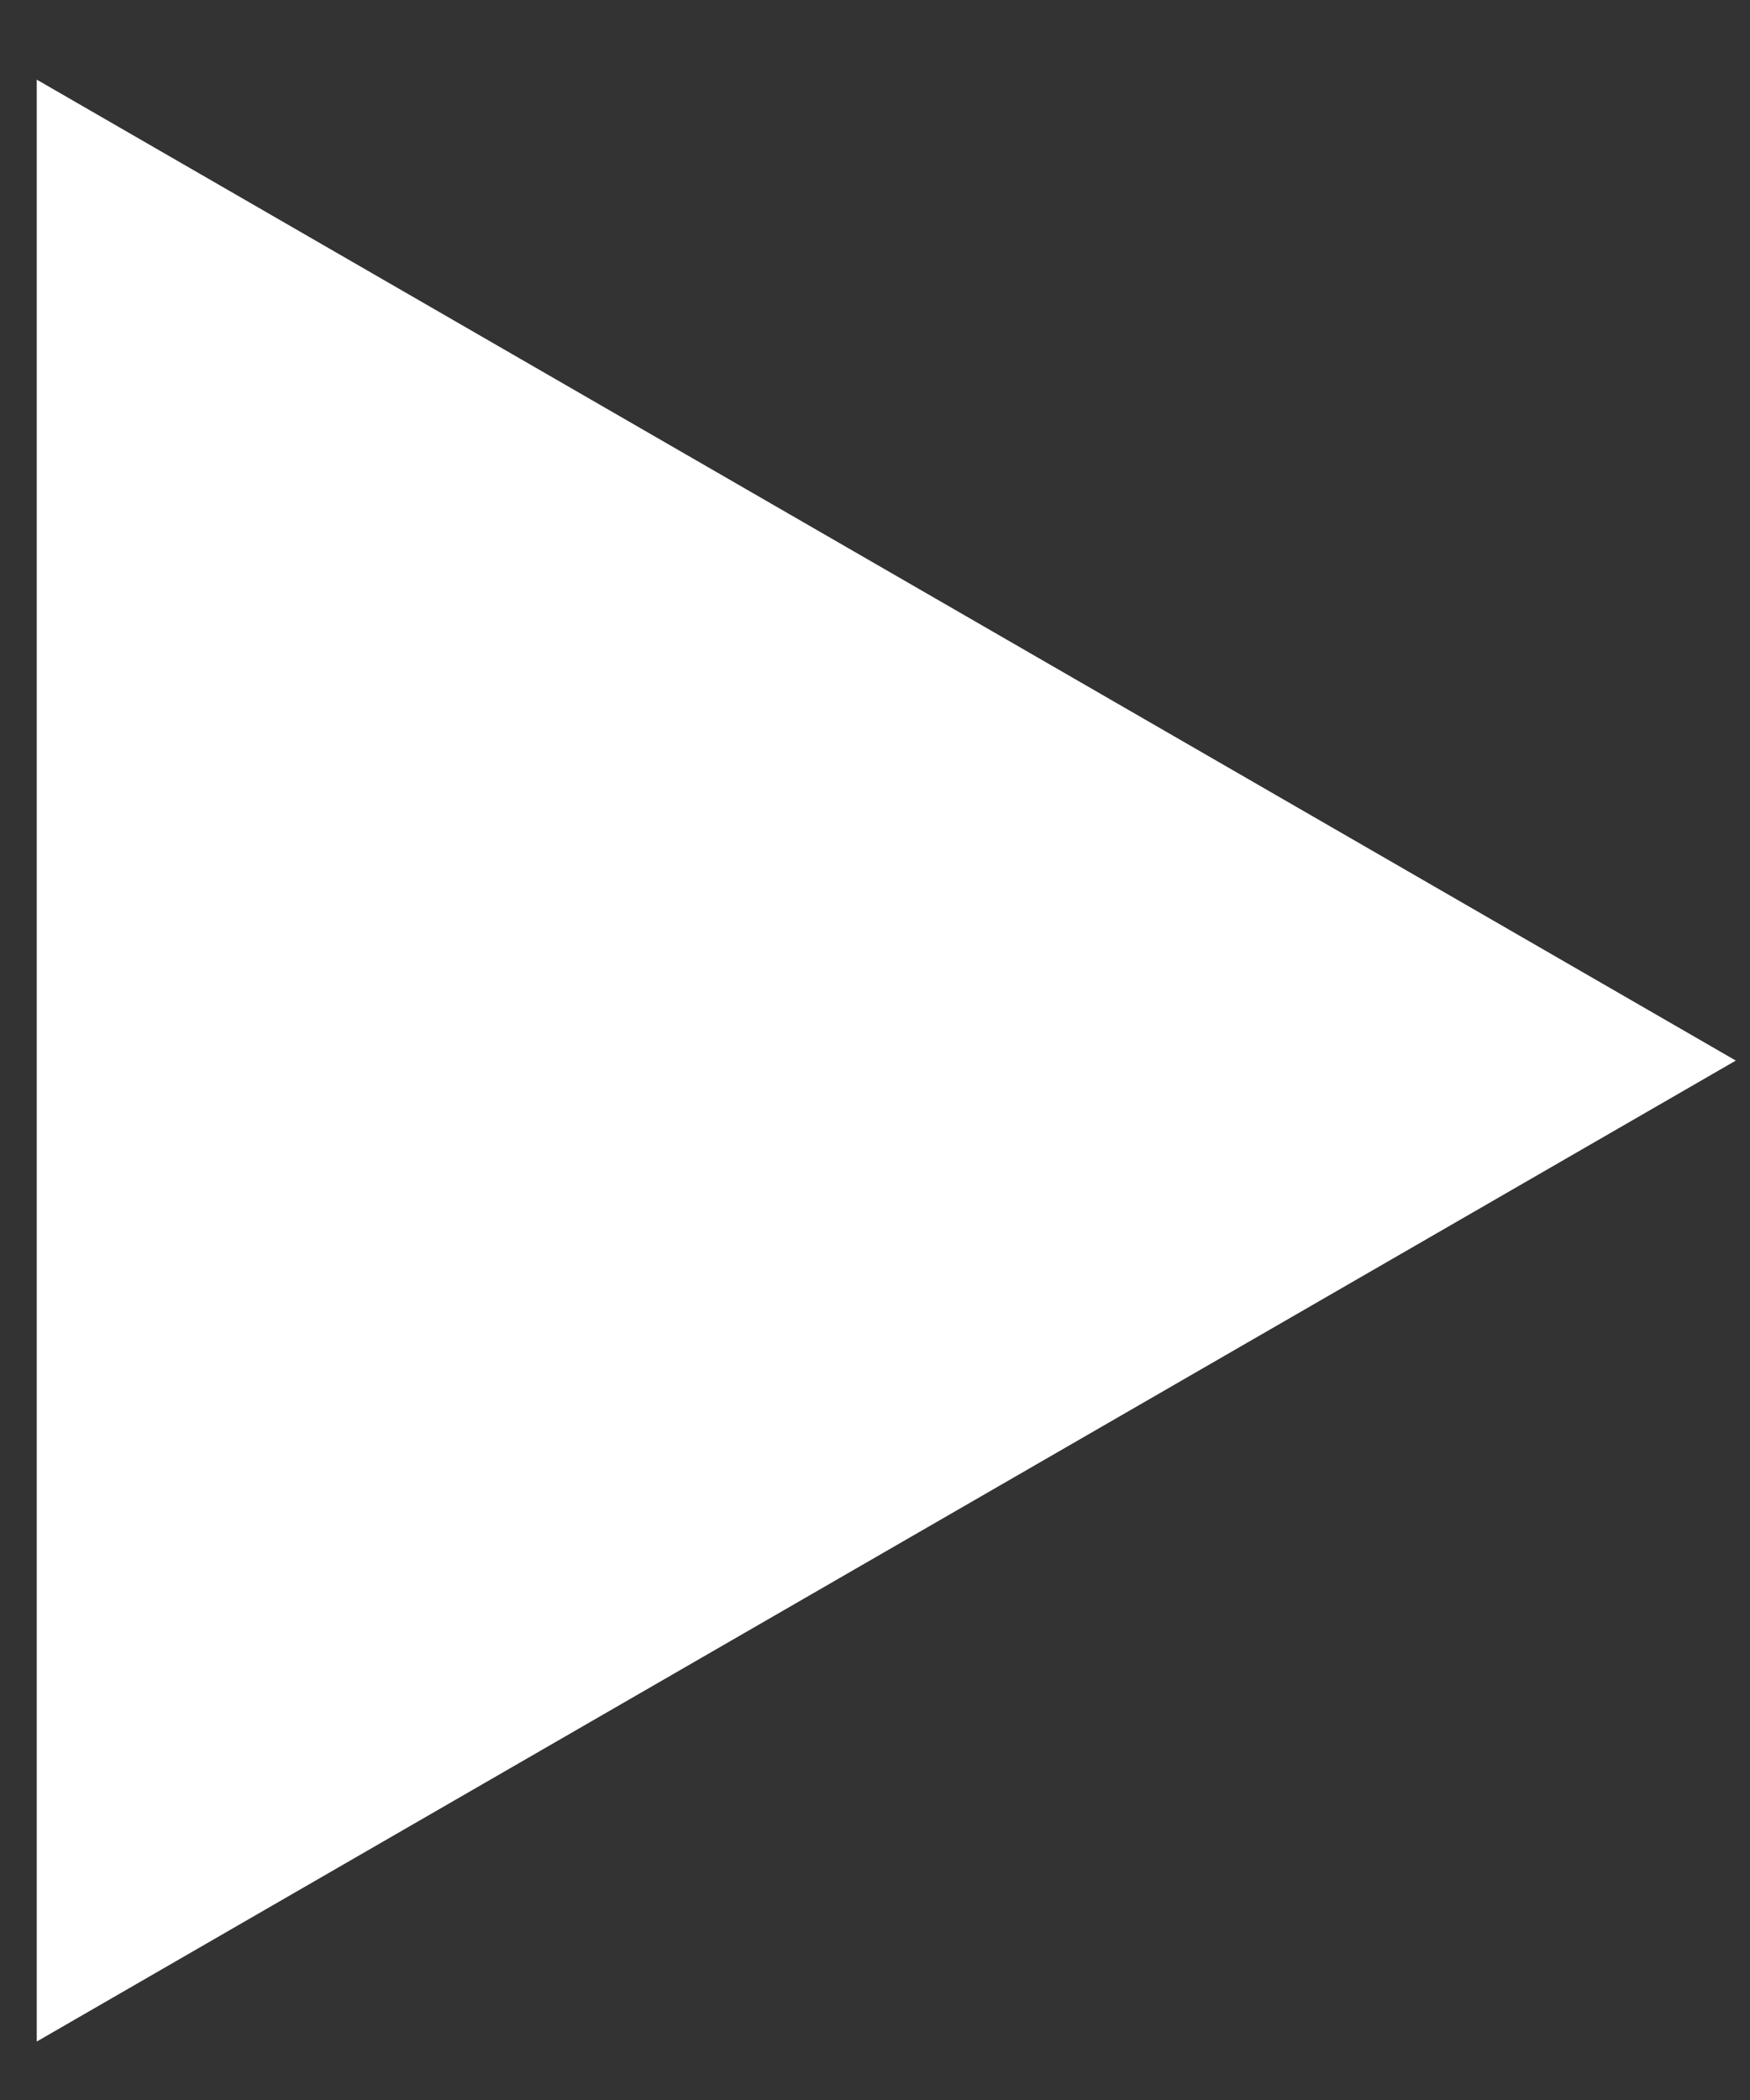 <?xml version="1.0" encoding="UTF-8"?> <svg xmlns="http://www.w3.org/2000/svg" width="20" height="24" viewBox="0 0 20 24" fill="none"><rect x="0" y="0" width="20" height="24" fill="#333333" stroke="none"/><path d="M19.838 12.121L0.42 23.332L0.42 0.91L19.838 12.121Z" fill="white"></path></svg> 